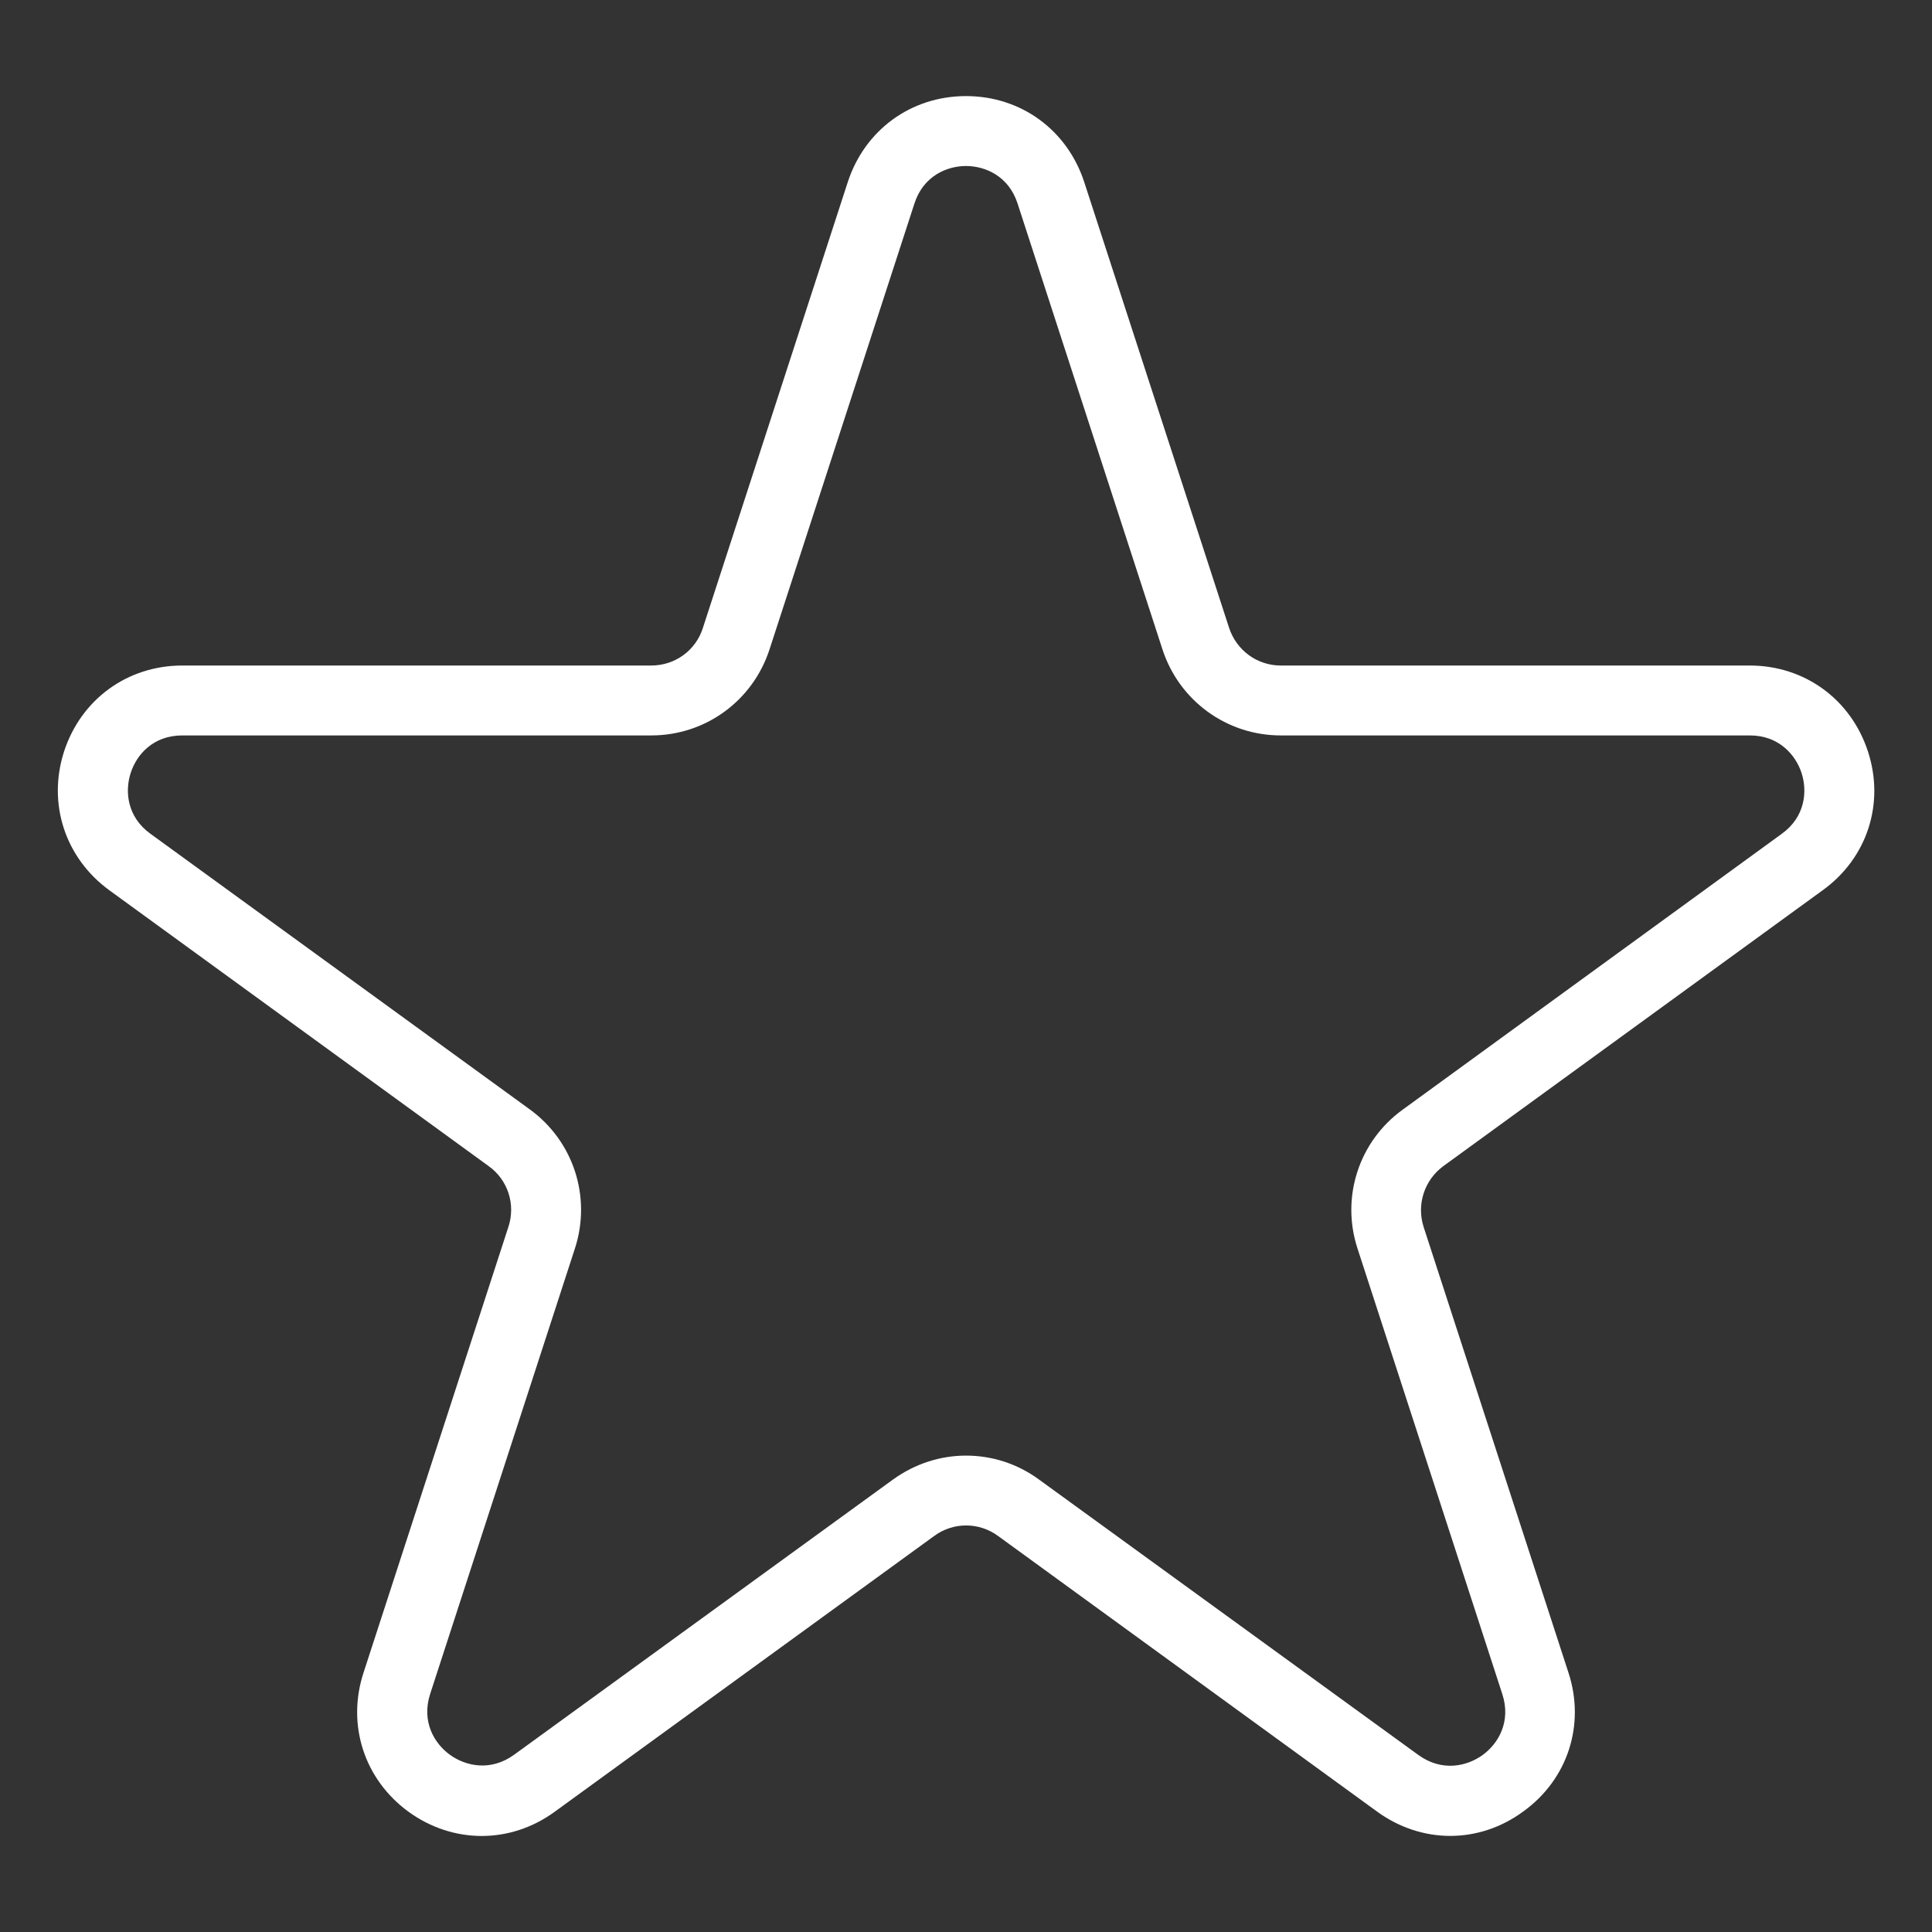 <?xml version="1.0" encoding="utf-8"?>
<!-- Generator: Adobe Illustrator 24.2.0, SVG Export Plug-In . SVG Version: 6.00 Build 0)  -->
<svg version="1.0" id="Layer_1" xmlns="http://www.w3.org/2000/svg" xmlns:xlink="http://www.w3.org/1999/xlink" x="0px" y="0px"
	 viewBox="0 0 760 760" style="enable-background:new 0 0 760 760;" xml:space="preserve">
<rect x="0" y="0" width="760" height="760" fill="#333333" stroke="none"/>
<style type="text/css">
	.st0{fill:#FFFFFF;}
</style>
<g id="Background">
</g>
<g>
	<path class="st0" d="M570.5,722.2c-10,0-20-3.2-28.7-9.5L392.6,604.2c-7.5-5.5-17.6-5.5-25.1,0L218.2,712.7
		c-17.4,12.7-40,12.7-57.5,0C143.3,700,136.3,678.5,143,658l57-175.4c2.9-8.8-0.2-18.5-7.8-23.9L43,350.2
		c-17.4-12.7-24.4-34.1-17.8-54.6c6.7-20.5,24.9-33.8,46.5-33.8h184.5c9.3,0,17.5-5.9,20.3-14.8l57-175.4
		c6.7-20.5,24.9-33.8,46.5-33.8c21.6,0,39.8,13.3,46.5,33.8l57,175.4c2.9,8.8,11,14.8,20.3,14.8h184.5c21.6,0,39.8,13.3,46.5,33.8
		c6.7,20.5-0.3,42-17.8,54.6L567.8,458.7c-7.5,5.5-10.6,15.1-7.8,23.9L617,658c6.7,20.5-0.3,42-17.8,54.6
		C590.5,719,580.5,722.2,570.5,722.2z M380,572.6c10.1,0,20.1,3.1,28.7,9.4L558,690.4c9.3,6.7,19.1,4.4,25.2,0
		c6.1-4.4,11.3-13,7.8-23.9l-57-175.4c-6.6-20.2,0.6-42.2,17.8-54.6L700.9,328c9.3-6.7,10.1-16.8,7.8-23.9
		c-2.3-7.1-8.9-14.8-20.3-14.8H503.8c-21.2,0-39.9-13.6-46.5-33.8l-57-175.4l0,0c-3.5-10.9-12.8-14.8-20.3-14.8s-16.8,3.9-20.3,14.8
		l-57,175.4c-6.6,20.2-25.2,33.8-46.5,33.8H71.7c-11.5,0-18,7.6-20.3,14.8c-2.3,7.1-1.5,17.2,7.8,23.9l149.2,108.4
		c17.2,12.5,24.3,34.4,17.8,54.6l-57,175.4c-3.5,10.9,1.7,19.5,7.8,23.9c6.1,4.4,15.9,6.7,25.2,0L351.3,582
		C359.9,575.8,369.9,572.6,380,572.6z"/>
</g>
</svg>
